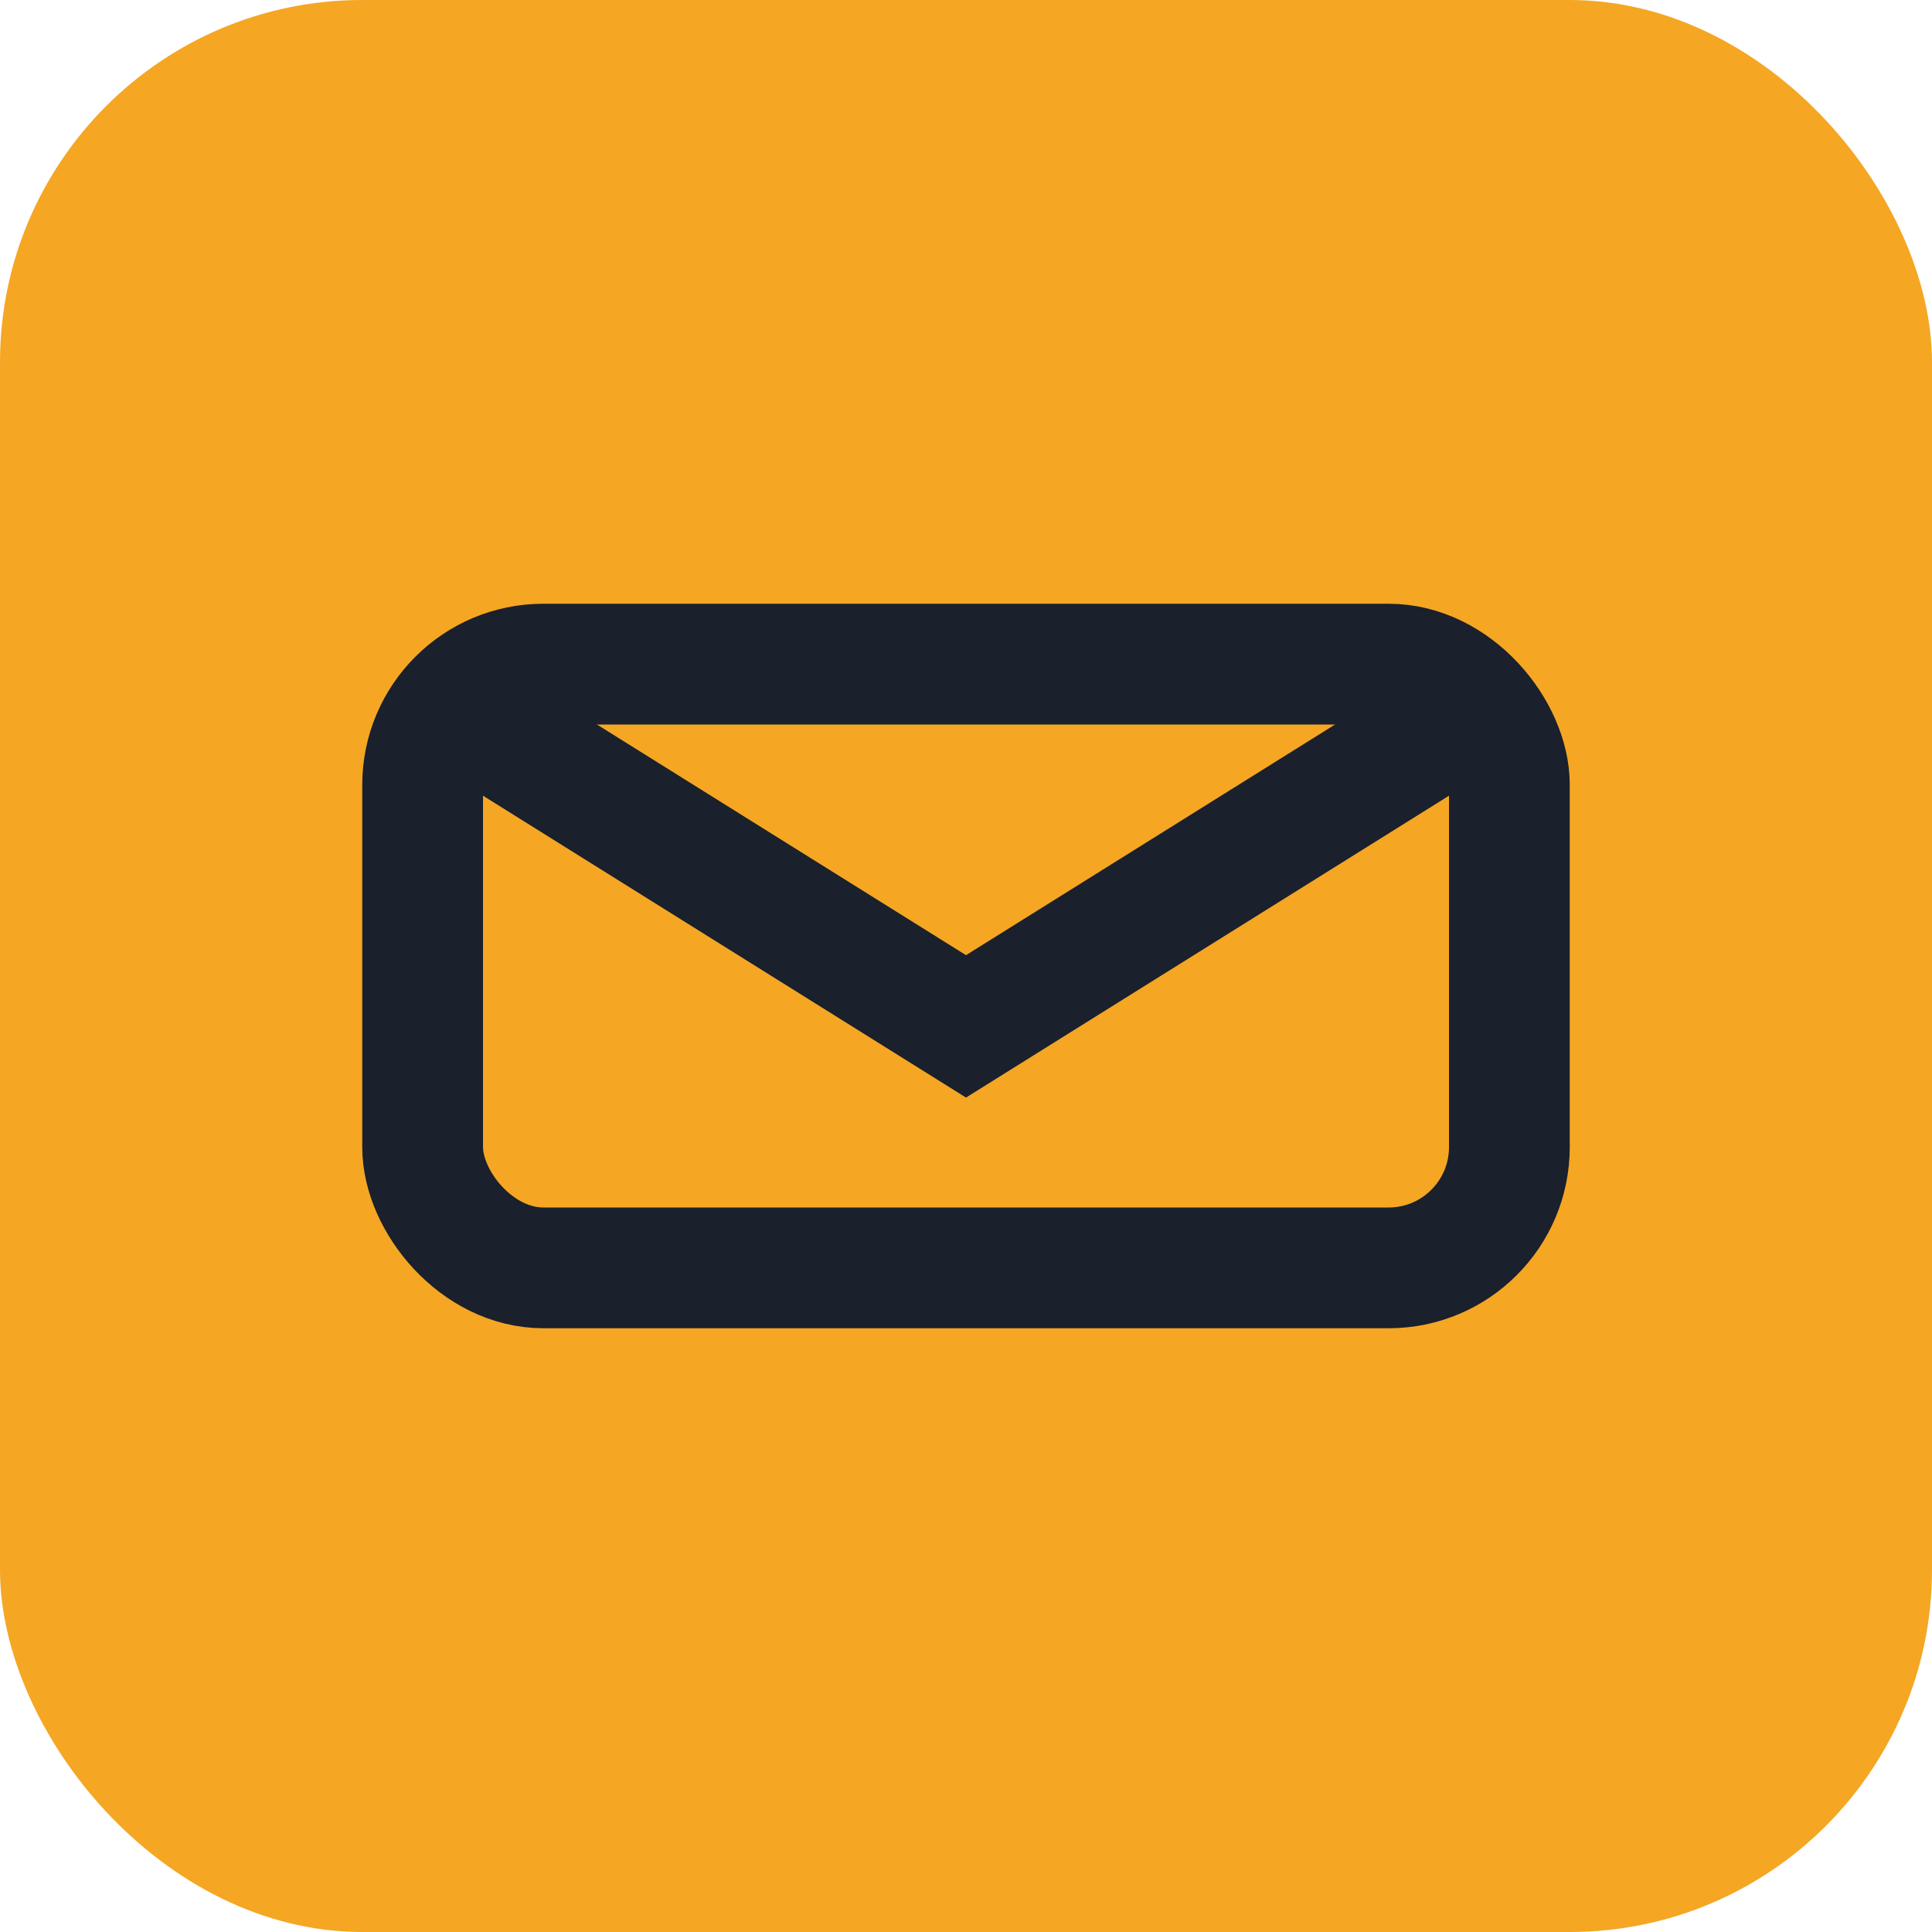 <?xml version="1.0" encoding="UTF-8"?>
<svg xmlns="http://www.w3.org/2000/svg" width="32" height="32" viewBox="0 0 32 32"><rect width="32" height="32" rx="6" fill="#F5A623"/><rect x="7" y="11" width="18" height="10" rx="2" fill="none" stroke="#1A202C" stroke-width="2"/><path d="M8 12l8 5 8-5" stroke="#1A202C" stroke-width="2" fill="none"/></svg>